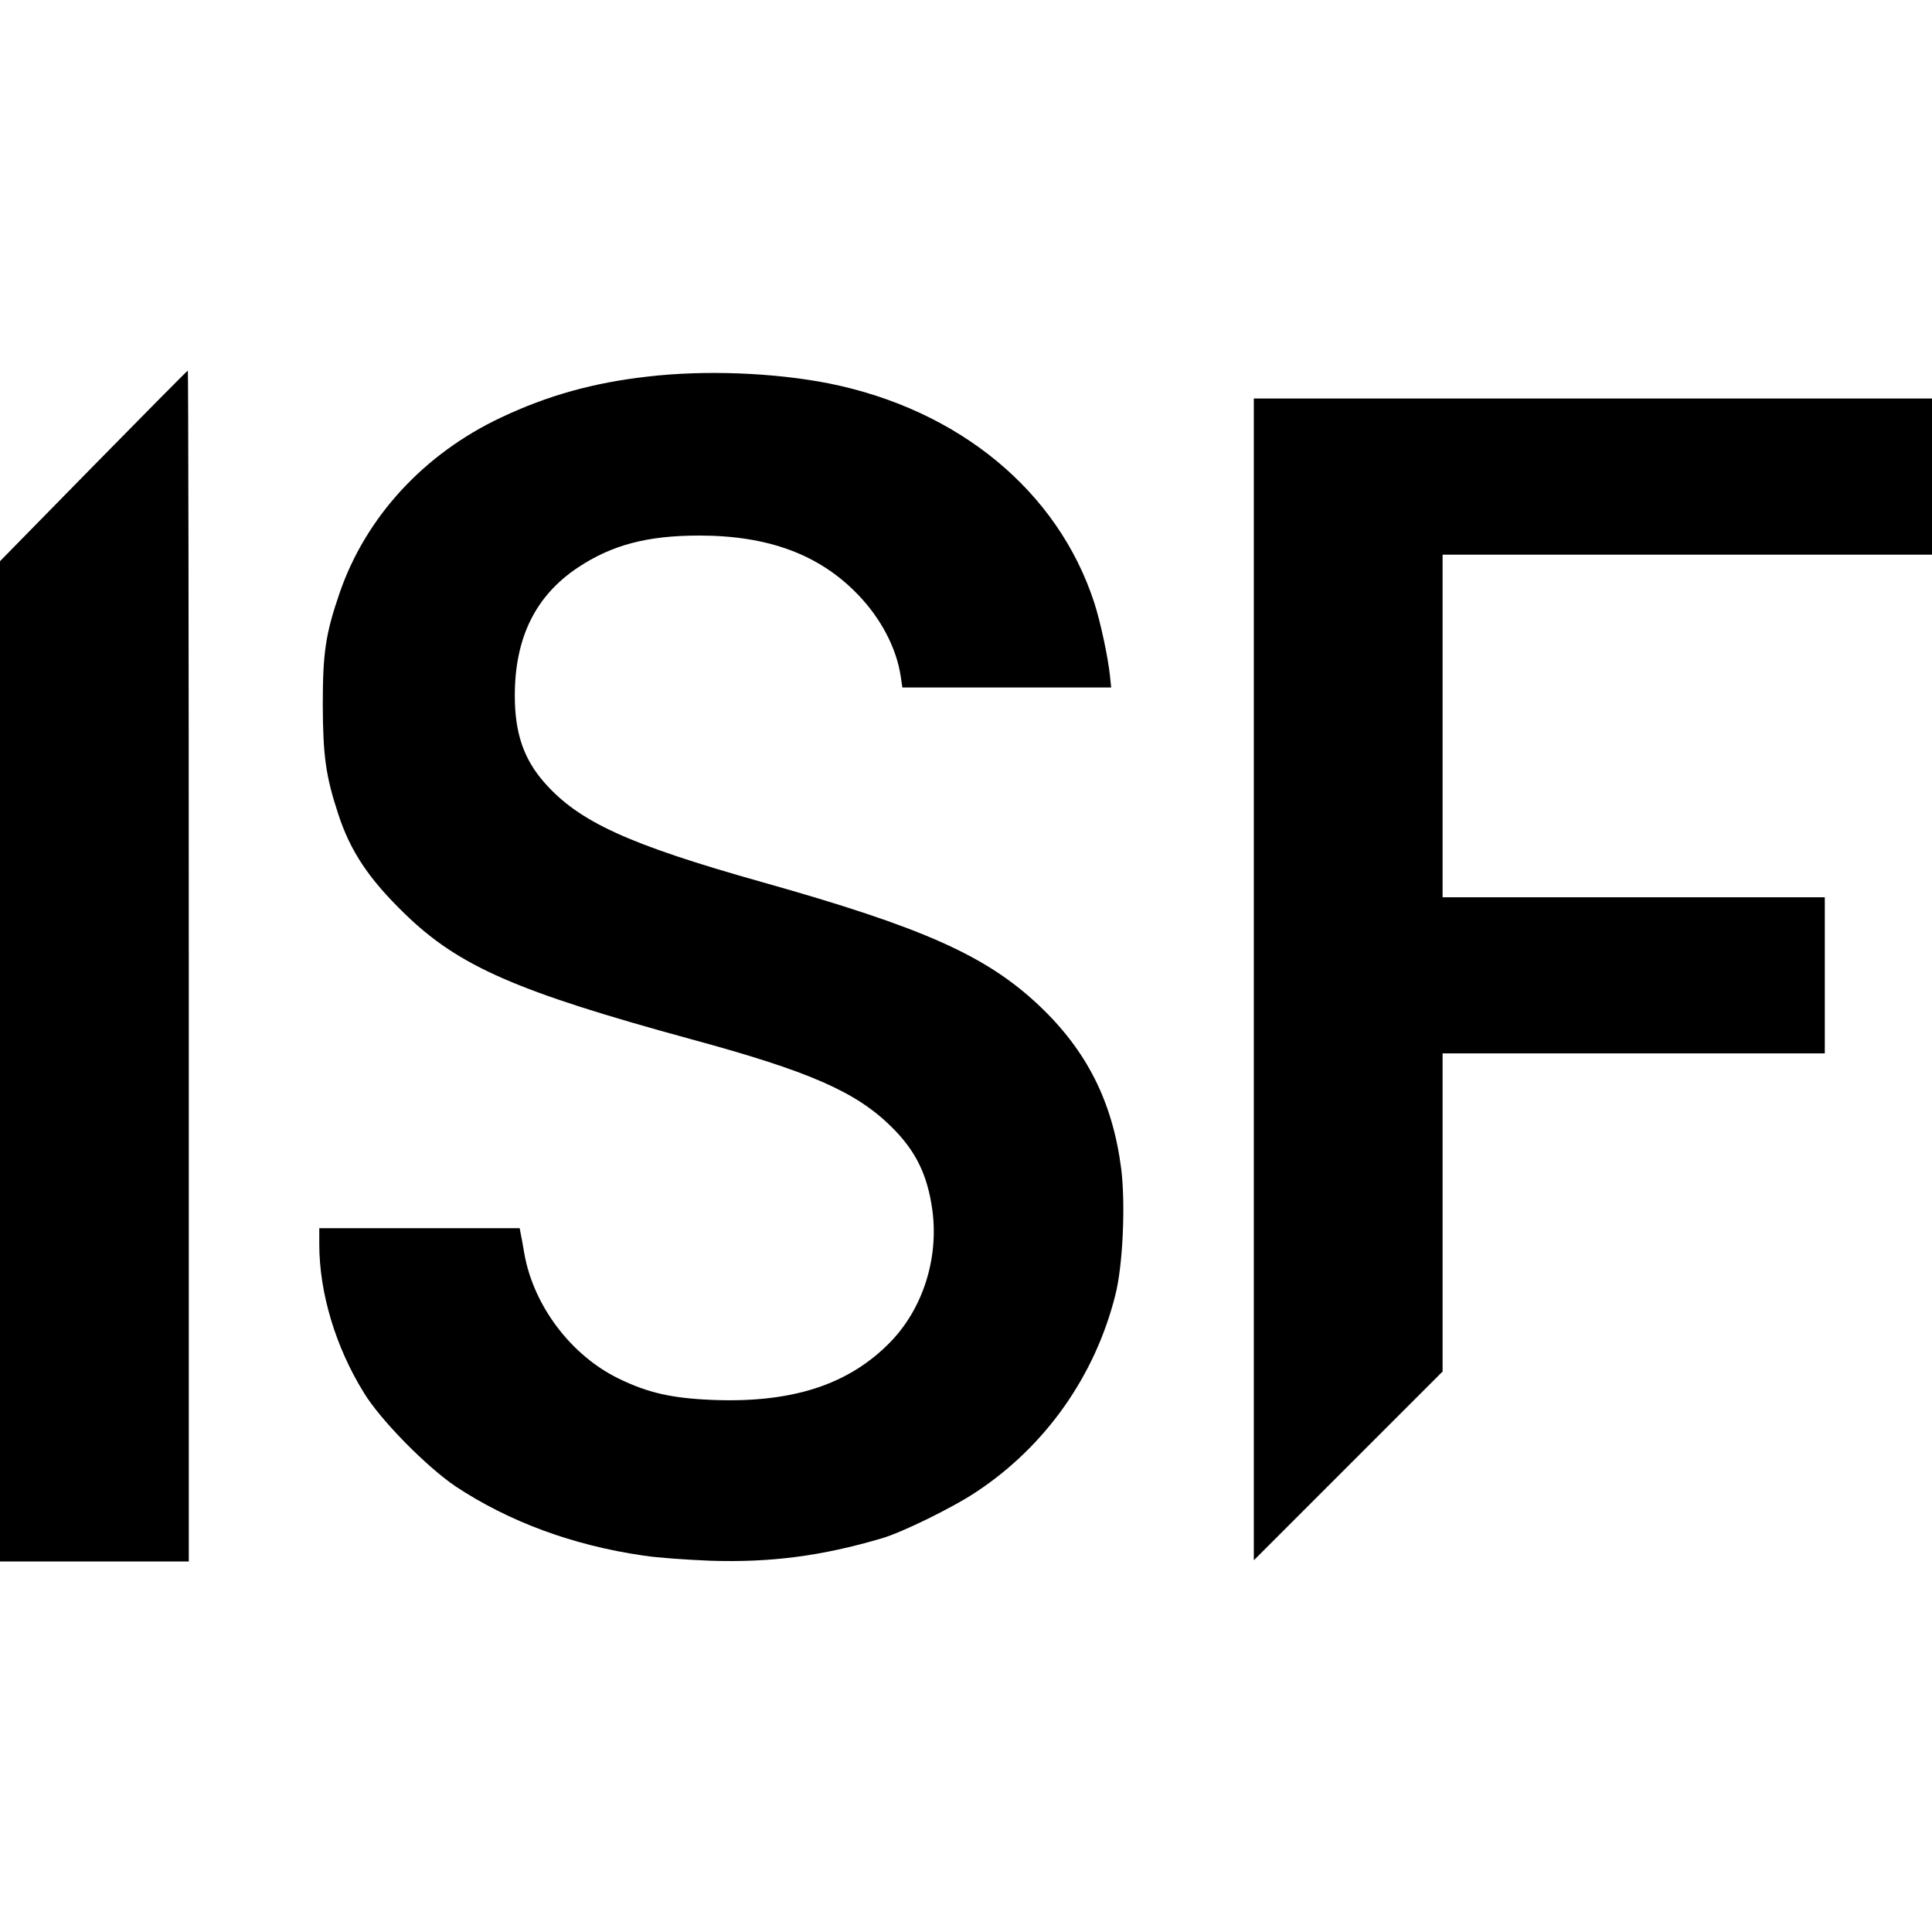 <?xml version="1.0" standalone="no"?>
<!DOCTYPE svg PUBLIC "-//W3C//DTD SVG 20010904//EN"
 "http://www.w3.org/TR/2001/REC-SVG-20010904/DTD/svg10.dtd">
<svg version="1.0" xmlns="http://www.w3.org/2000/svg"
 width="829pt" height="829pt" viewBox="0 0 829 829"
 preserveAspectRatio="xMidYMid meet">
<g transform="translate(0,829) scale(0.1,-0.1)"
fill="#000000" stroke="none">
<path d="M401 6291 l-401 -409 0 -2146 0 -2146 405 0 405 0 0 2555 c0 1405 -2
2555 -4 2555 -2 0 -184 -184 -405 -409z"/>
<path d="M2778 6674 c-231 -26 -428 -81 -627 -175 -332 -156 -582 -428 -694
-754 -60 -175 -72 -255 -72 -480 1 -221 13 -305 66 -467 52 -160 131 -279 287
-430 231 -224 477 -332 1227 -537 508 -138 706 -225 858 -374 106 -104 157
-207 178 -362 27 -207 -42 -422 -182 -565 -178 -182 -420 -260 -759 -247 -176
7 -279 30 -406 92 -203 99 -364 311 -404 535 -6 36 -13 75 -16 88 l-4 22 -430
0 -430 0 0 -69 c0 -208 70 -442 192 -638 71 -117 270 -318 393 -401 230 -152
503 -253 807 -297 57 -9 186 -18 288 -22 258 -8 475 20 733 96 87 25 309 134
407 200 296 196 509 497 596 845 32 125 44 388 25 541 -37 287 -147 506 -352
700 -228 215 -497 335 -1189 530 -575 162 -786 259 -934 427 -89 101 -127 213
-127 373 0 249 89 429 271 550 146 97 298 137 520 137 296 0 515 -81 680 -252
100 -103 167 -231 185 -353 l7 -47 448 0 448 0 -5 48 c-8 80 -41 234 -68 317
-156 478 -581 828 -1139 940 -234 46 -532 58 -778 29z"/>
<path d="M5380 4088 l0 -2493 405 405 405 405 0 682 0 683 820 0 820 0 0 335
0 335 -820 0 -820 0 0 735 0 735 1050 0 1050 0 0 335 0 335 -1455 0 -1455 0 0
-2492z"/>
</g>
</svg>
